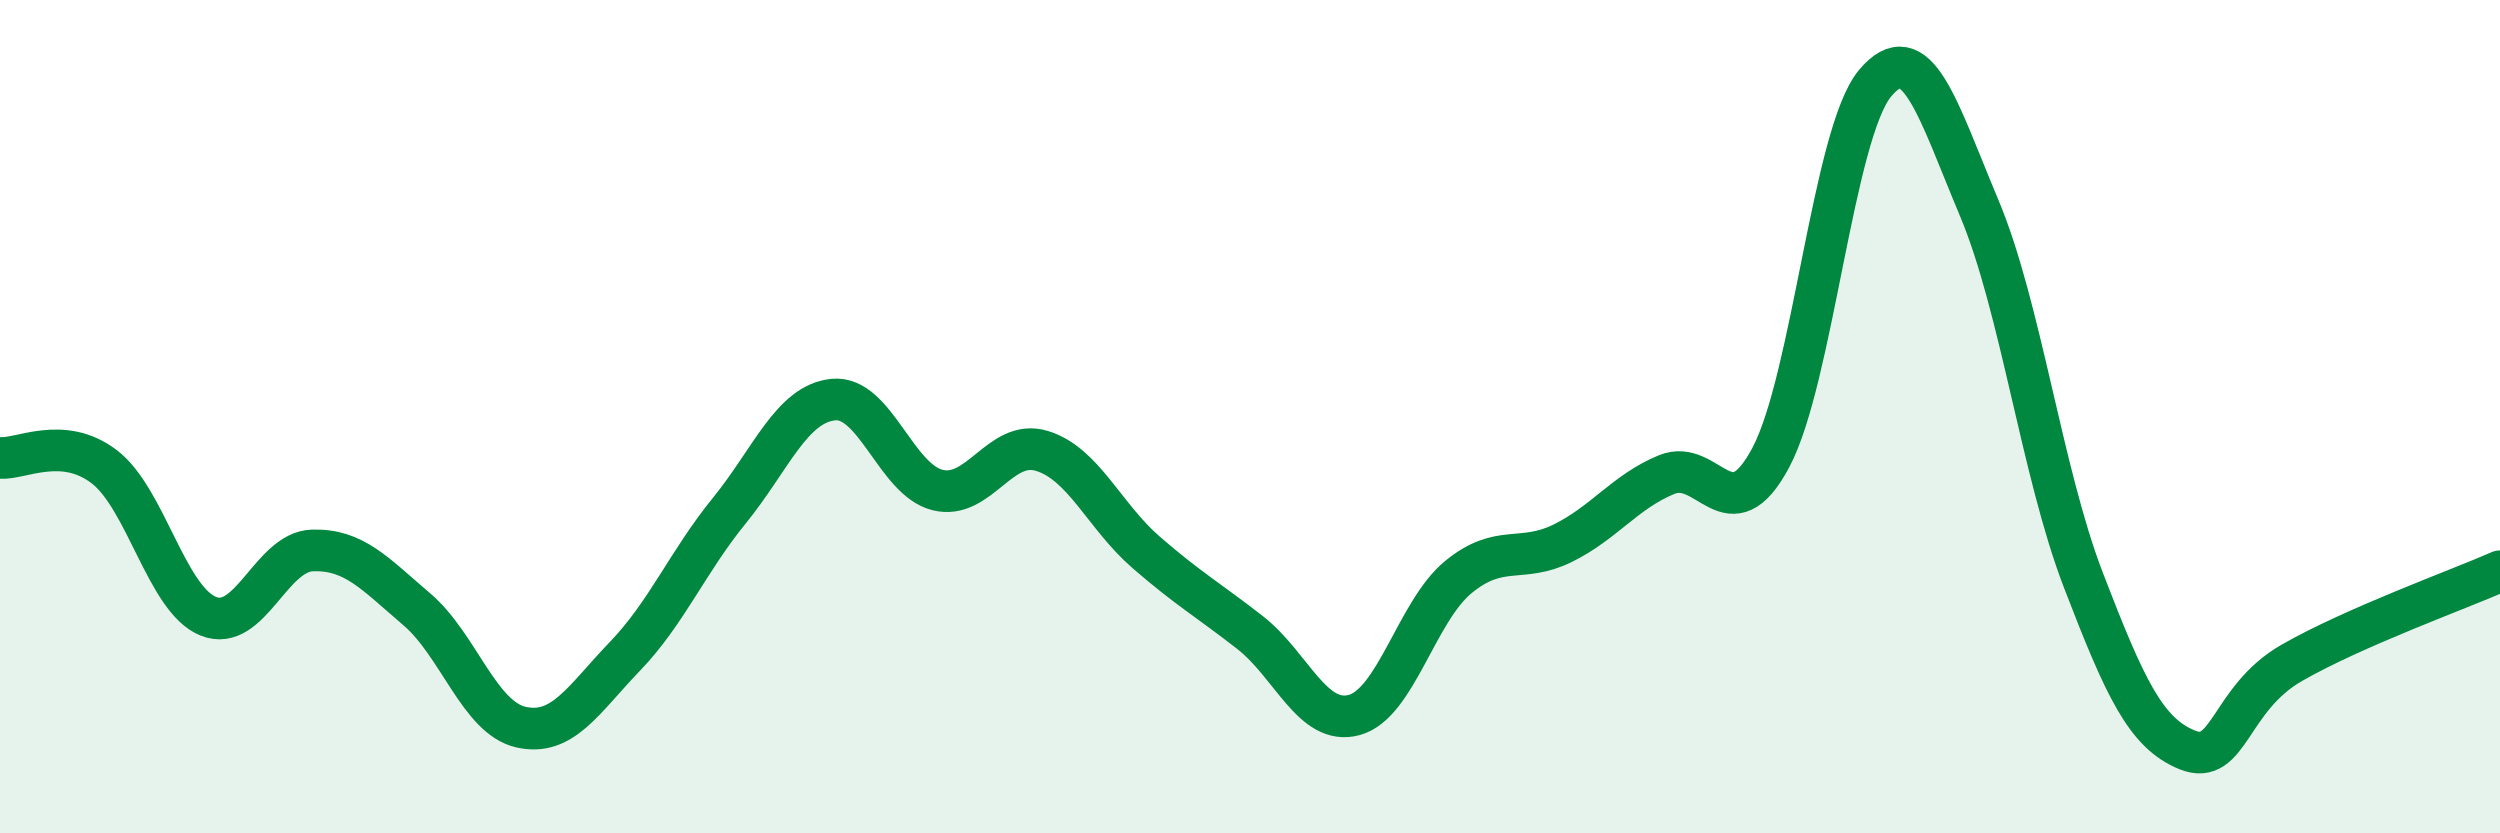 
    <svg width="60" height="20" viewBox="0 0 60 20" xmlns="http://www.w3.org/2000/svg">
      <path
        d="M 0,10.99 C 0.5,11.03 1.5,10.44 2.5,11.2 C 3.5,11.96 4,14.39 5,14.79 C 6,15.19 6.5,13.24 7.5,13.21 C 8.5,13.18 9,13.77 10,14.62 C 11,15.47 11.5,17.22 12.5,17.45 C 13.5,17.68 14,16.79 15,15.75 C 16,14.71 16.5,13.49 17.5,12.26 C 18.5,11.03 19,9.69 20,9.59 C 21,9.49 21.5,11.51 22.5,11.76 C 23.5,12.01 24,10.52 25,10.82 C 26,11.12 26.5,12.38 27.5,13.25 C 28.5,14.12 29,14.4 30,15.18 C 31,15.96 31.5,17.43 32.5,17.16 C 33.5,16.89 34,14.67 35,13.85 C 36,13.03 36.5,13.53 37.5,13.04 C 38.5,12.55 39,11.8 40,11.39 C 41,10.98 41.5,12.86 42.5,10.98 C 43.5,9.1 44,3.2 45,2 C 46,0.8 46.5,2.61 47.5,4.99 C 48.5,7.37 49,11.32 50,13.92 C 51,16.52 51.5,17.6 52.5,18 C 53.5,18.4 53.5,16.77 55,15.91 C 56.5,15.05 59,14.15 60,13.71L60 20L0 20Z"
        fill="#008740"
        opacity="0.1"
        stroke-linecap="round"
        stroke-linejoin="round"
      />
      <path
        d="M 0,10.99 C 0.5,11.03 1.5,10.44 2.5,11.2 C 3.5,11.96 4,14.39 5,14.79 C 6,15.19 6.5,13.24 7.5,13.21 C 8.5,13.18 9,13.77 10,14.62 C 11,15.47 11.5,17.22 12.5,17.45 C 13.5,17.68 14,16.79 15,15.75 C 16,14.71 16.5,13.49 17.5,12.26 C 18.5,11.03 19,9.69 20,9.59 C 21,9.49 21.5,11.51 22.5,11.76 C 23.5,12.01 24,10.52 25,10.82 C 26,11.12 26.5,12.38 27.5,13.25 C 28.5,14.12 29,14.4 30,15.18 C 31,15.96 31.5,17.43 32.5,17.16 C 33.5,16.89 34,14.67 35,13.85 C 36,13.03 36.5,13.53 37.5,13.04 C 38.5,12.55 39,11.8 40,11.39 C 41,10.98 41.5,12.86 42.5,10.98 C 43.5,9.1 44,3.2 45,2 C 46,0.8 46.5,2.61 47.5,4.99 C 48.5,7.37 49,11.32 50,13.92 C 51,16.52 51.5,17.6 52.5,18 C 53.5,18.4 53.5,16.77 55,15.91 C 56.5,15.05 59,14.15 60,13.71"
        stroke="#008740"
        stroke-width="1"
        fill="none"
        stroke-linecap="round"
        stroke-linejoin="round"
      />
    </svg>
  